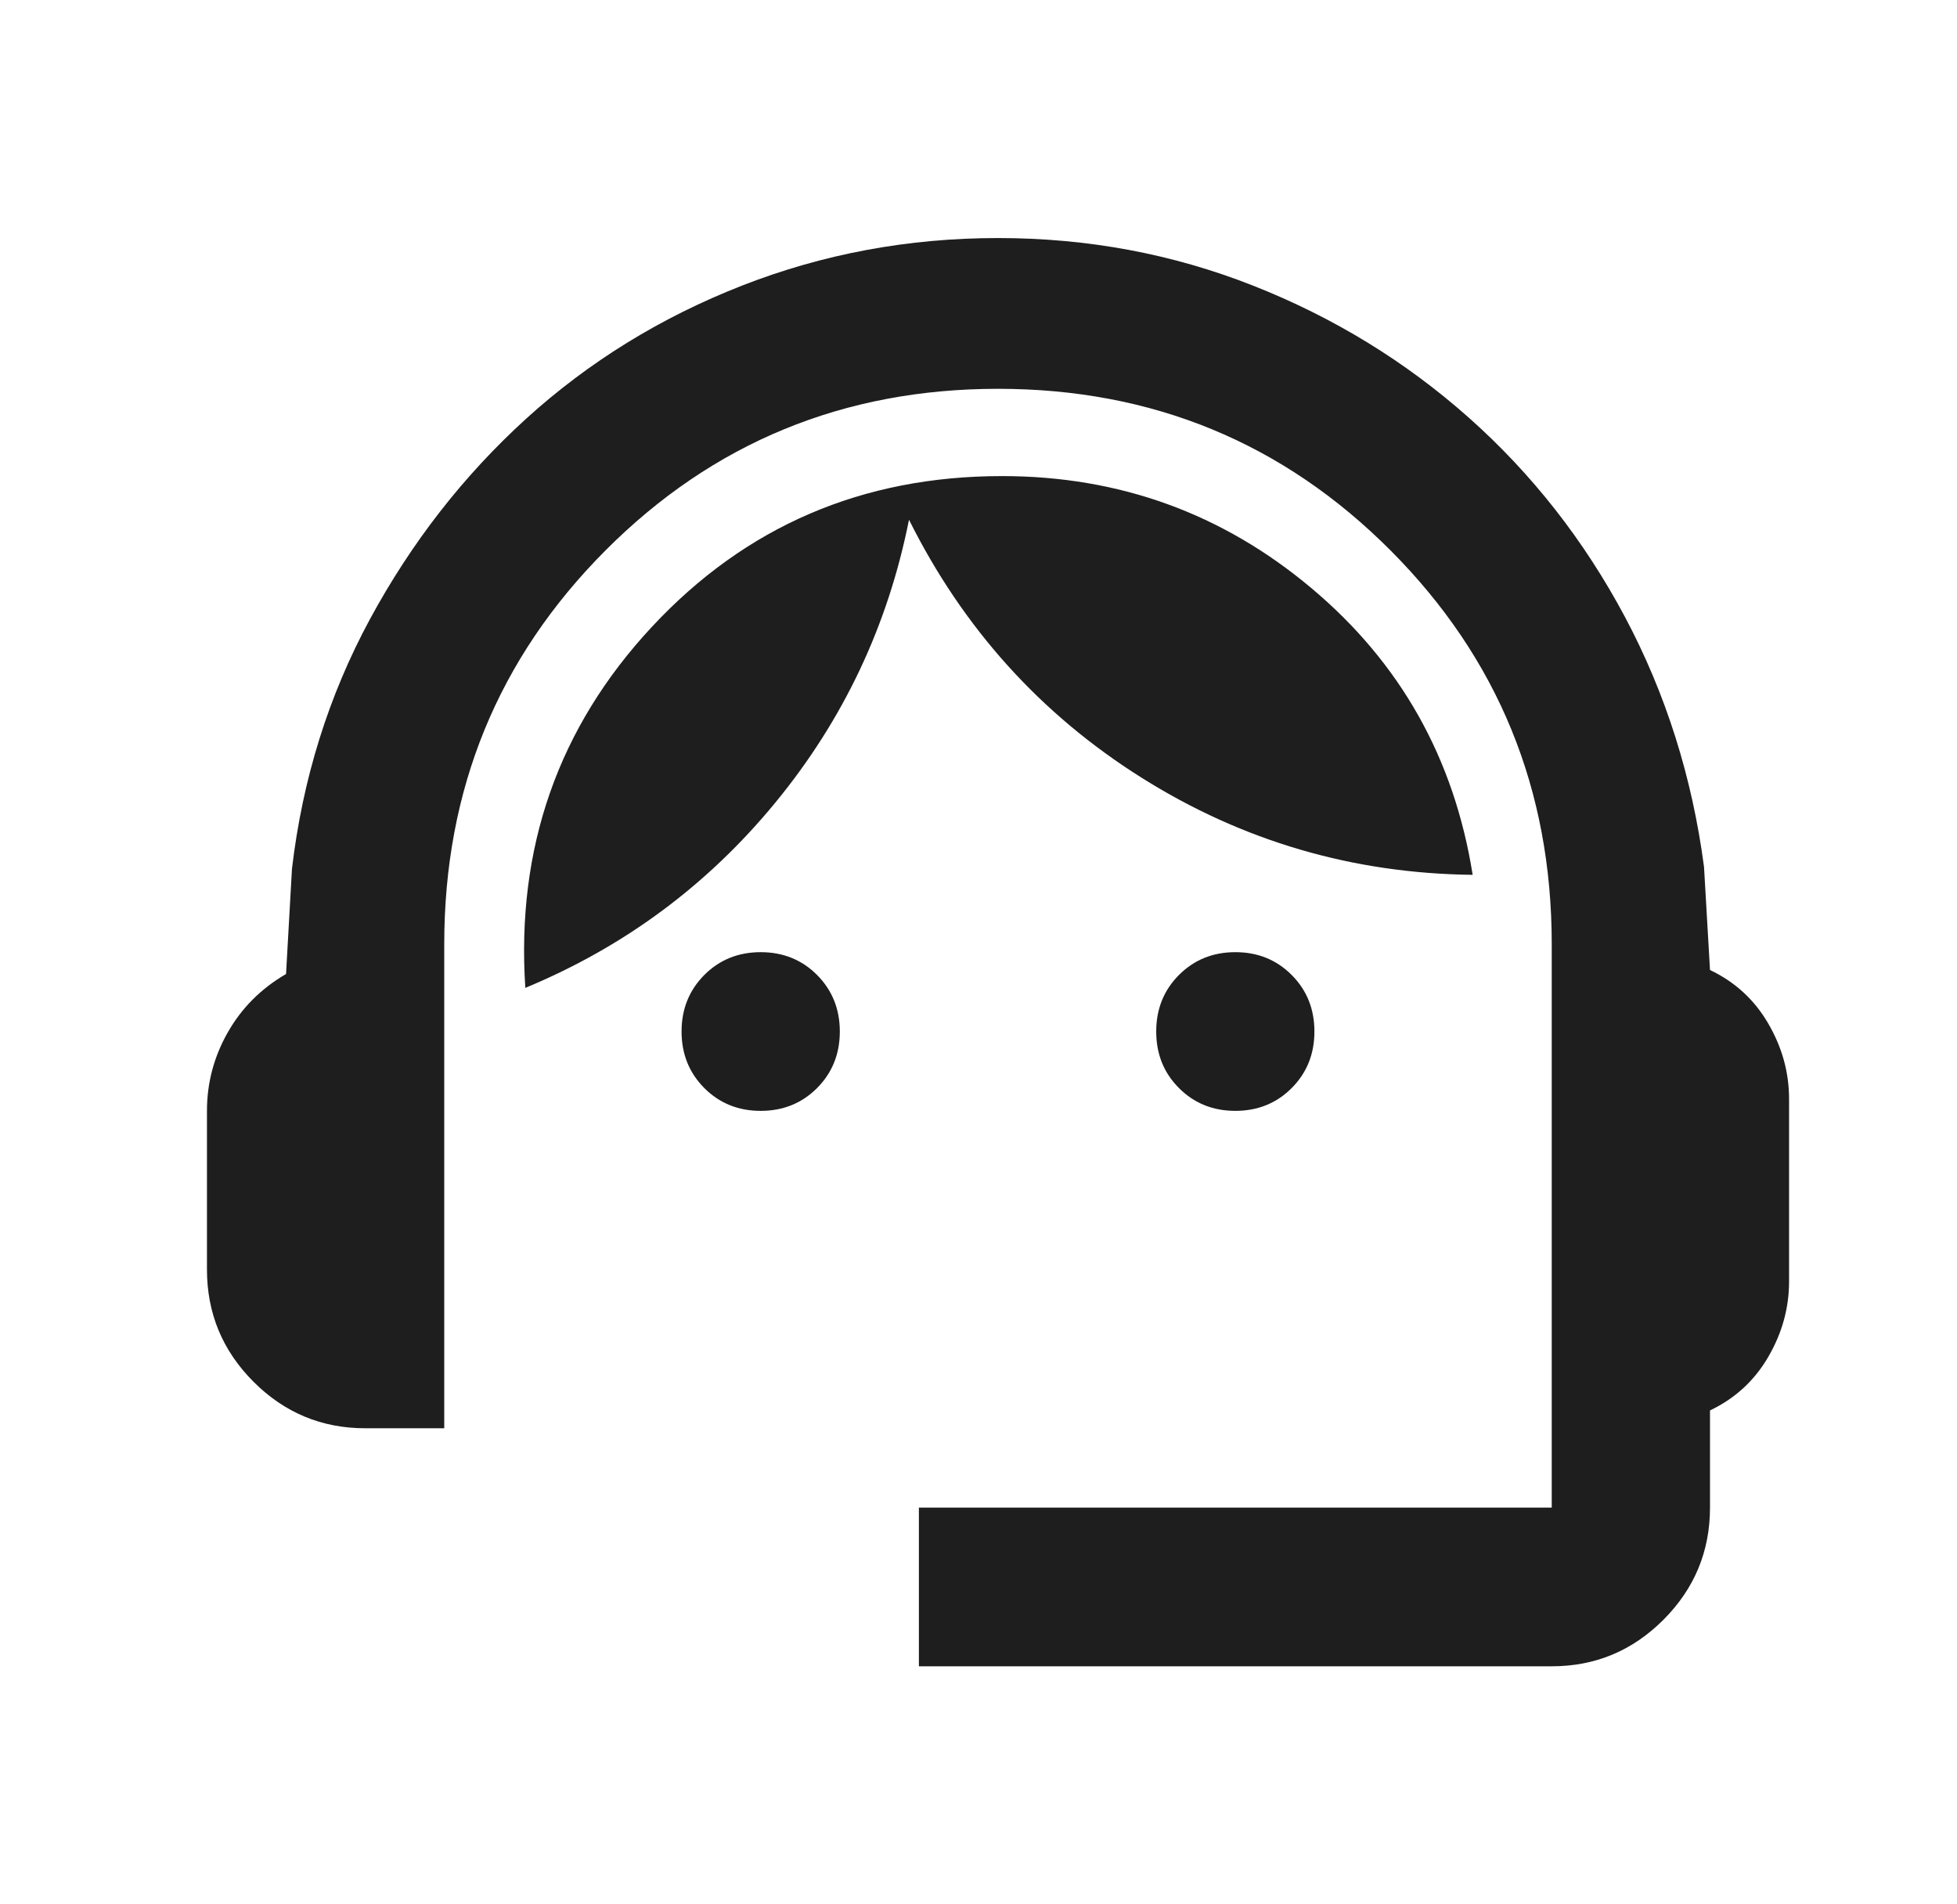<svg width="37" height="36" viewBox="0 0 37 36" fill="none" xmlns="http://www.w3.org/2000/svg">
<path d="M17.373 31.5V28.5H29.338V17.85C29.338 14.925 28.323 12.444 26.291 10.406C24.259 8.369 21.785 7.35 18.869 7.35C15.952 7.35 13.478 8.369 11.447 10.406C9.415 12.444 8.399 14.925 8.399 17.85V27H6.904C6.081 27 5.377 26.706 4.791 26.119C4.205 25.531 3.913 24.825 3.913 24V21C3.913 20.475 4.043 19.981 4.305 19.519C4.567 19.056 4.935 18.688 5.408 18.413L5.52 16.425C5.72 14.725 6.212 13.15 6.997 11.7C7.783 10.25 8.767 8.988 9.951 7.912C11.135 6.838 12.494 6 14.027 5.4C15.56 4.8 17.174 4.5 18.869 4.5C20.564 4.5 22.172 4.8 23.692 5.4C25.213 6 26.571 6.831 27.768 7.894C28.964 8.956 29.949 10.213 30.722 11.662C31.494 13.113 31.993 14.688 32.217 16.387L32.33 18.337C32.803 18.562 33.171 18.9 33.432 19.35C33.694 19.8 33.825 20.275 33.825 20.775V24.225C33.825 24.725 33.694 25.2 33.432 25.65C33.171 26.1 32.803 26.438 32.33 26.663V28.5C32.33 29.325 32.037 30.031 31.451 30.619C30.865 31.206 30.161 31.5 29.338 31.5H17.373ZM14.382 21C13.958 21 13.603 20.856 13.316 20.569C13.03 20.281 12.886 19.925 12.886 19.5C12.886 19.075 13.03 18.719 13.316 18.431C13.603 18.144 13.958 18 14.382 18C14.806 18 15.161 18.144 15.448 18.431C15.734 18.719 15.878 19.075 15.878 19.5C15.878 19.925 15.734 20.281 15.448 20.569C15.161 20.856 14.806 21 14.382 21ZM23.356 21C22.932 21 22.577 20.856 22.29 20.569C22.003 20.281 21.86 19.925 21.86 19.5C21.86 19.075 22.003 18.719 22.29 18.431C22.577 18.144 22.932 18 23.356 18C23.779 18 24.135 18.144 24.421 18.431C24.708 18.719 24.851 19.075 24.851 19.5C24.851 19.925 24.708 20.281 24.421 20.569C24.135 20.856 23.779 21 23.356 21ZM9.932 18.675C9.758 16.025 10.556 13.75 12.325 11.85C14.095 9.95 16.301 9 18.944 9C21.162 9 23.113 9.706 24.795 11.119C26.478 12.531 27.494 14.338 27.843 16.538C25.574 16.512 23.487 15.9 21.58 14.7C19.673 13.5 18.208 11.875 17.186 9.825C16.788 11.825 15.946 13.606 14.662 15.169C13.379 16.731 11.802 17.9 9.932 18.675Z" fill="#1E1E1E"/>
</svg>

